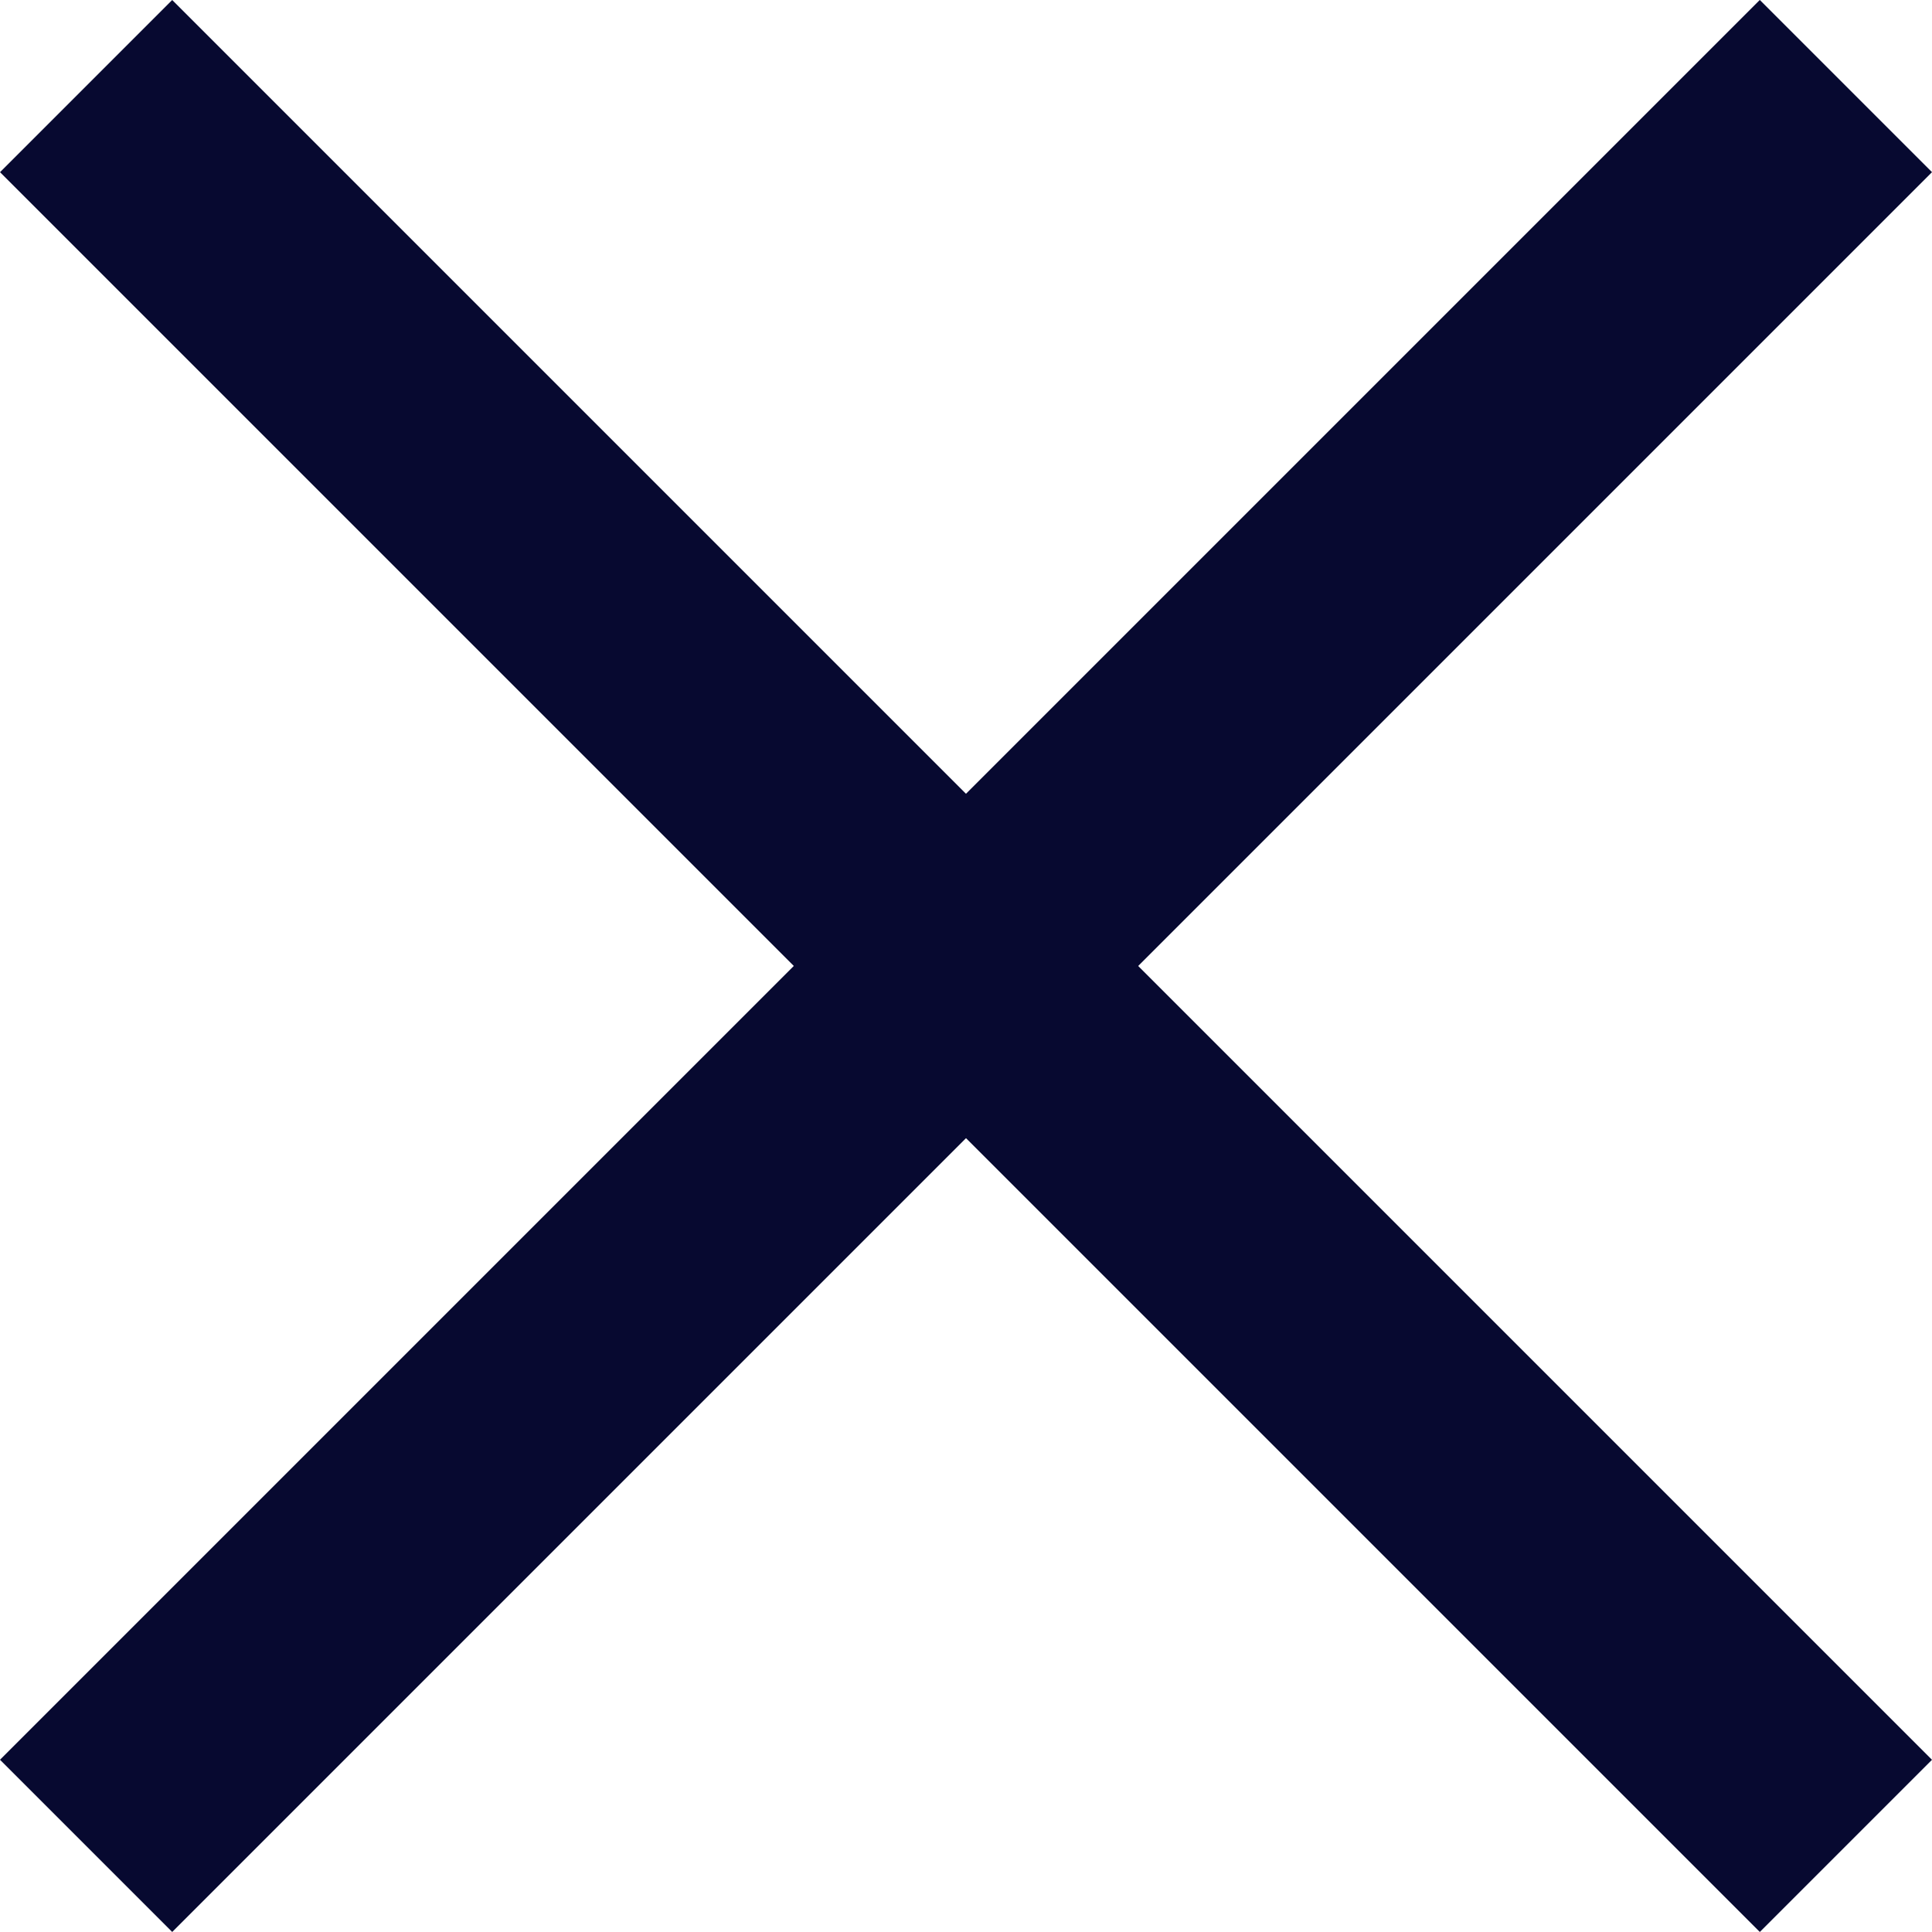 <svg xmlns="http://www.w3.org/2000/svg" width="30.542" height="30.542" viewBox="0 0 30.542 30.542">
  <g id="Group_1289" data-name="Group 1289" transform="translate(-3.575 -4)">
    <path id="Path_4679" data-name="Path 4679" d="M0,0H39.343V3.85H0Z" transform="translate(3.575 31.819) rotate(-45)" fill="#070930"/>
    <path id="Path_4680" data-name="Path 4680" d="M0,0H39.343V3.849H0Z" transform="translate(6.297 4) rotate(45)" fill="#070930"/>
  </g>
</svg>
